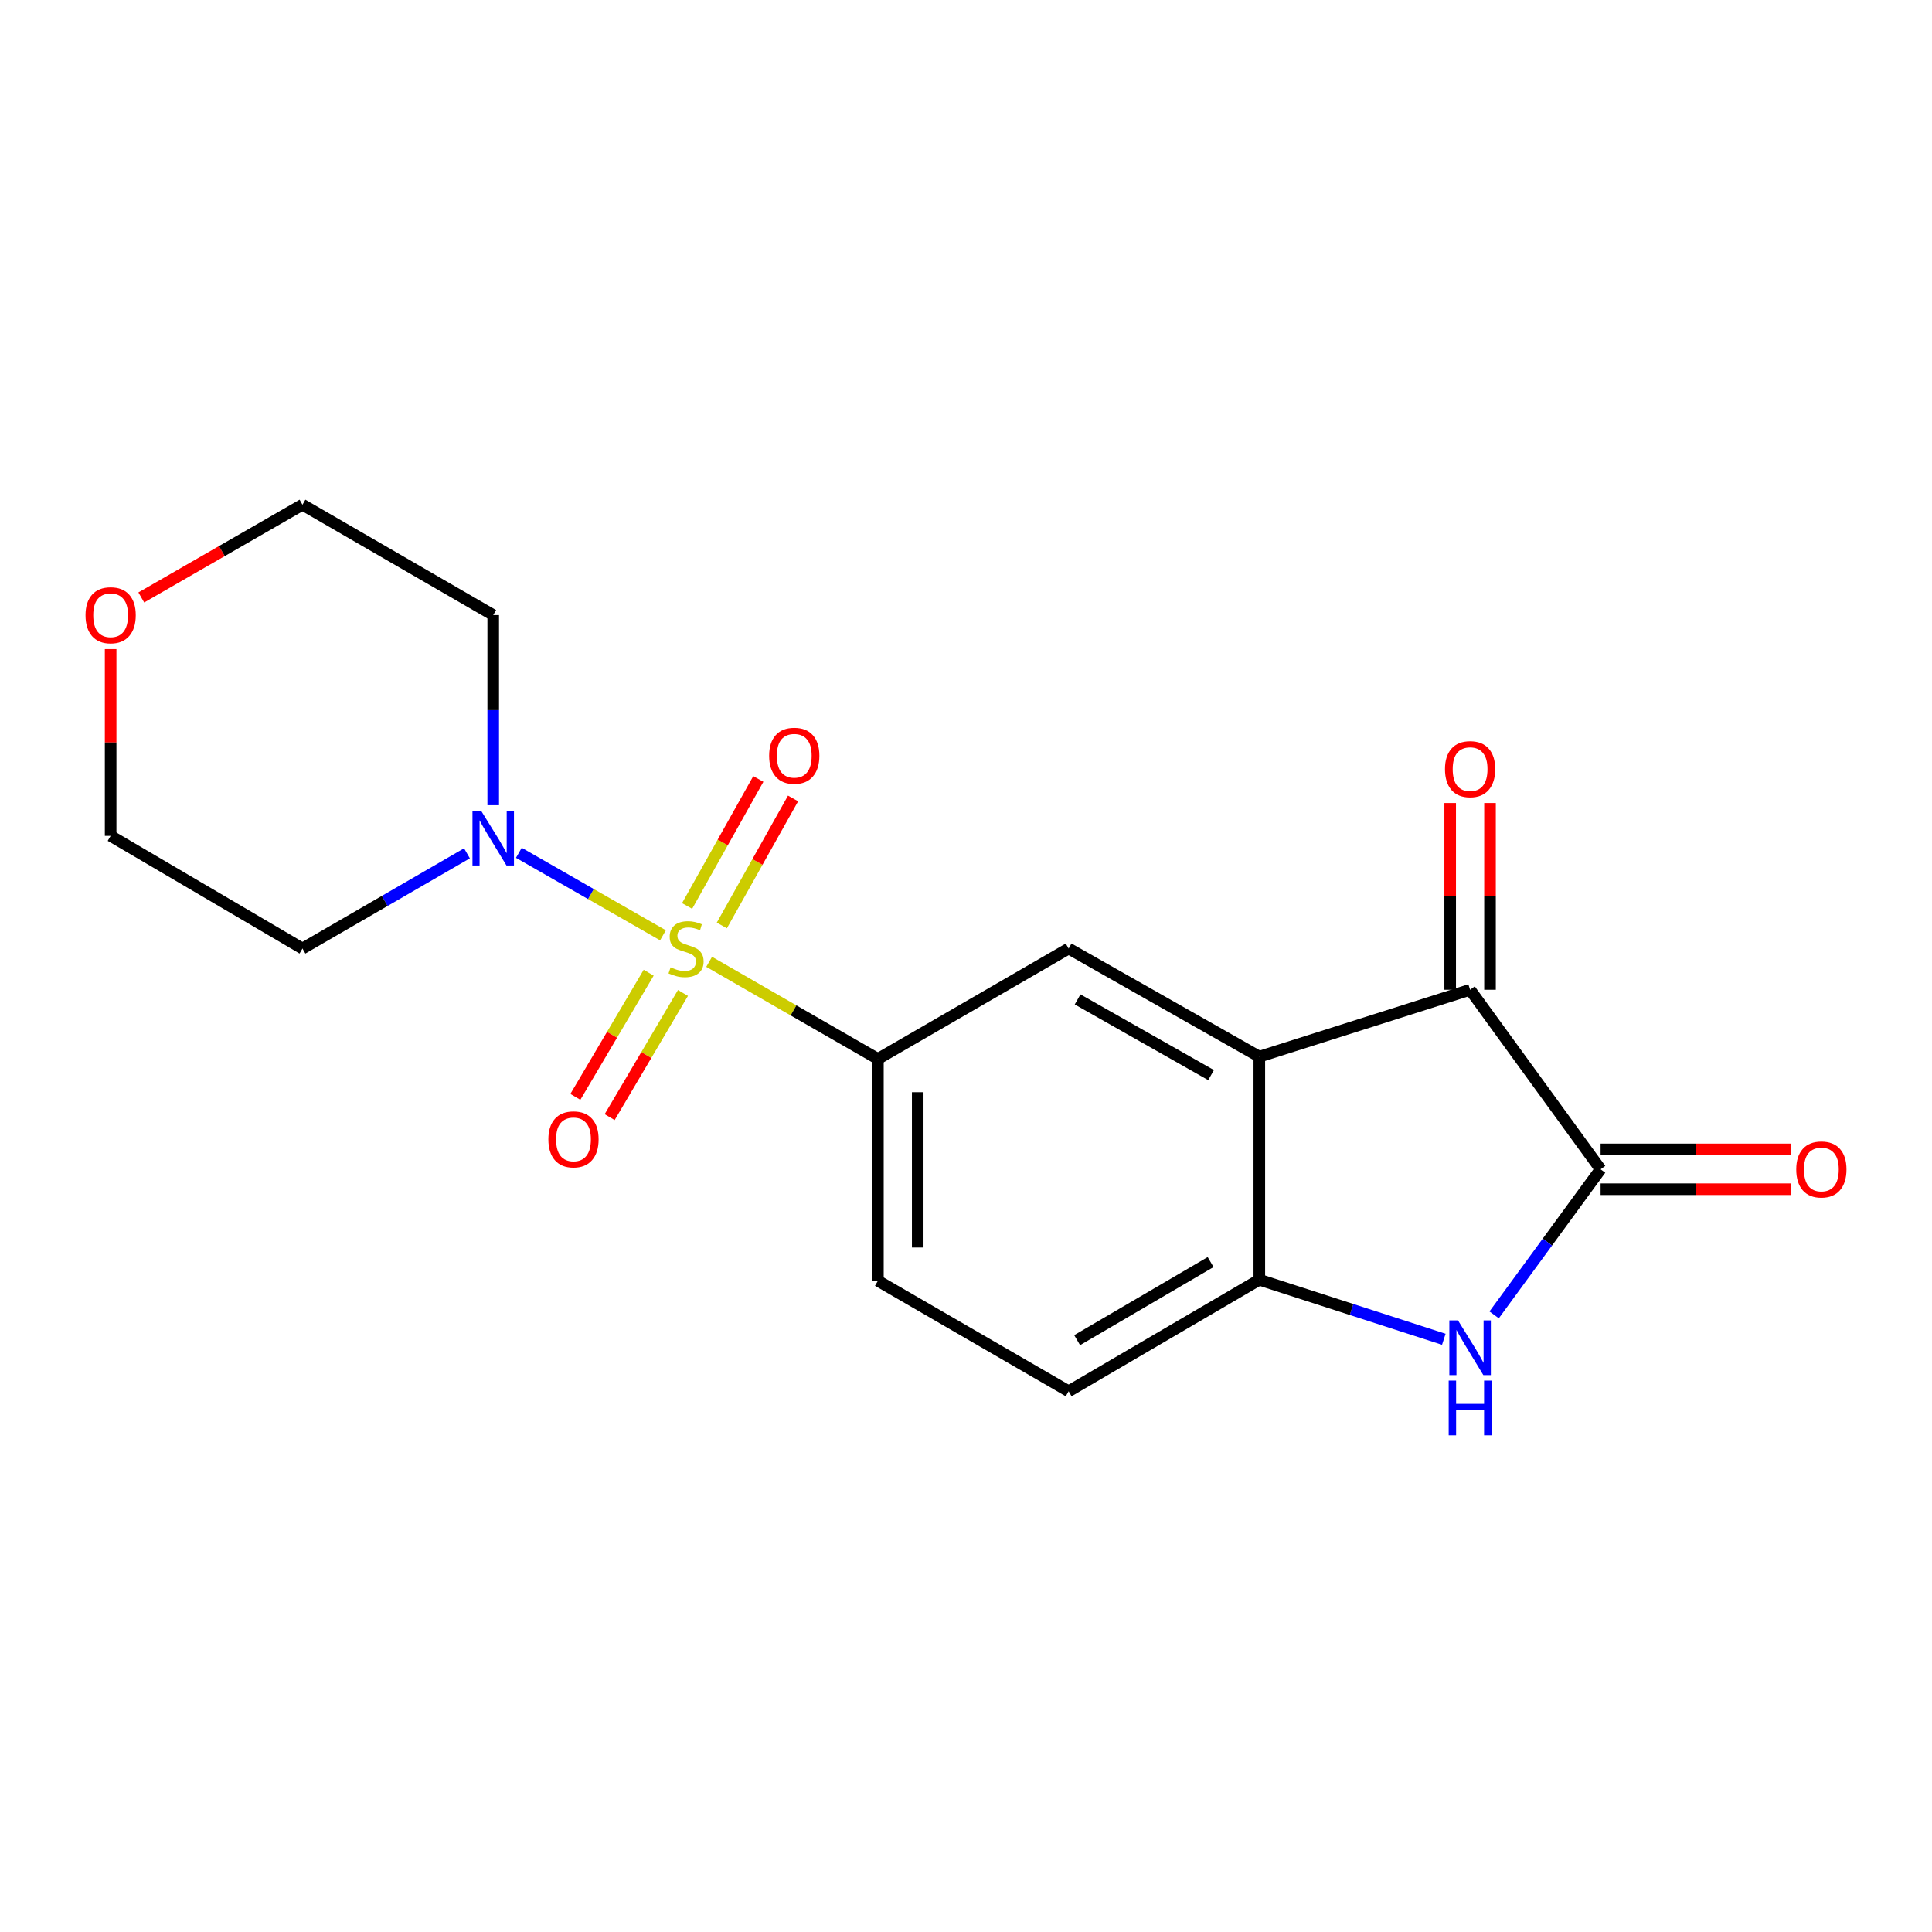 <?xml version='1.0' encoding='iso-8859-1'?>
<svg version='1.1' baseProfile='full'
              xmlns='http://www.w3.org/2000/svg'
                      xmlns:rdkit='http://www.rdkit.org/xml'
                      xmlns:xlink='http://www.w3.org/1999/xlink'
                  xml:space='preserve'
width='1000px' height='1000px' viewBox='0 0 1000 1000'>
<!-- END OF HEADER -->
<rect style='opacity:1.0;fill:#FFFFFF;stroke:none' width='1000' height='1000' x='0' y='0'> </rect>
<path class='bond-4' d='M 343.15,484.116 L 305.854,462.764' style='fill:none;fill-rule:evenodd;stroke:#CCCC00;stroke-width:6px;stroke-linecap:butt;stroke-linejoin:miter;stroke-opacity:1' />
<path class='bond-4' d='M 305.854,462.764 L 268.558,441.412' style='fill:none;fill-rule:evenodd;stroke:#0000FF;stroke-width:6px;stroke-linecap:butt;stroke-linejoin:miter;stroke-opacity:1' />
<path class='bond-5' d='M 367.049,497.834 L 410.723,522.965' style='fill:none;fill-rule:evenodd;stroke:#CCCC00;stroke-width:6px;stroke-linecap:butt;stroke-linejoin:miter;stroke-opacity:1' />
<path class='bond-5' d='M 410.723,522.965 L 454.397,548.097' style='fill:none;fill-rule:evenodd;stroke:#000000;stroke-width:6px;stroke-linecap:butt;stroke-linejoin:miter;stroke-opacity:1' />
<path class='bond-8' d='M 373.619,479.02 L 392.053,446.147' style='fill:none;fill-rule:evenodd;stroke:#CCCC00;stroke-width:6px;stroke-linecap:butt;stroke-linejoin:miter;stroke-opacity:1' />
<path class='bond-8' d='M 392.053,446.147 L 410.488,413.274' style='fill:none;fill-rule:evenodd;stroke:#FF0000;stroke-width:6px;stroke-linecap:butt;stroke-linejoin:miter;stroke-opacity:1' />
<path class='bond-8' d='M 355.639,468.937 L 374.073,436.064' style='fill:none;fill-rule:evenodd;stroke:#CCCC00;stroke-width:6px;stroke-linecap:butt;stroke-linejoin:miter;stroke-opacity:1' />
<path class='bond-8' d='M 374.073,436.064 L 392.508,403.191' style='fill:none;fill-rule:evenodd;stroke:#FF0000;stroke-width:6px;stroke-linecap:butt;stroke-linejoin:miter;stroke-opacity:1' />
<path class='bond-9' d='M 335.752,503.466 L 316.778,535.6' style='fill:none;fill-rule:evenodd;stroke:#CCCC00;stroke-width:6px;stroke-linecap:butt;stroke-linejoin:miter;stroke-opacity:1' />
<path class='bond-9' d='M 316.778,535.6 L 297.803,567.735' style='fill:none;fill-rule:evenodd;stroke:#FF0000;stroke-width:6px;stroke-linecap:butt;stroke-linejoin:miter;stroke-opacity:1' />
<path class='bond-9' d='M 353.503,513.947 L 334.529,546.082' style='fill:none;fill-rule:evenodd;stroke:#CCCC00;stroke-width:6px;stroke-linecap:butt;stroke-linejoin:miter;stroke-opacity:1' />
<path class='bond-9' d='M 334.529,546.082 L 315.554,578.216' style='fill:none;fill-rule:evenodd;stroke:#FF0000;stroke-width:6px;stroke-linecap:butt;stroke-linejoin:miter;stroke-opacity:1' />
<path class='bond-0' d='M 651.823,546.929 L 553.127,490.961' style='fill:none;fill-rule:evenodd;stroke:#000000;stroke-width:6px;stroke-linecap:butt;stroke-linejoin:miter;stroke-opacity:1' />
<path class='bond-0' d='M 626.85,556.465 L 557.763,517.288' style='fill:none;fill-rule:evenodd;stroke:#000000;stroke-width:6px;stroke-linecap:butt;stroke-linejoin:miter;stroke-opacity:1' />
<path class='bond-3' d='M 651.823,546.929 L 760.918,512.297' style='fill:none;fill-rule:evenodd;stroke:#000000;stroke-width:6px;stroke-linecap:butt;stroke-linejoin:miter;stroke-opacity:1' />
<path class='bond-20' d='M 651.823,546.929 L 651.823,662.379' style='fill:none;fill-rule:evenodd;stroke:#000000;stroke-width:6px;stroke-linecap:butt;stroke-linejoin:miter;stroke-opacity:1' />
<path class='bond-1' d='M 828.464,605.232 L 760.918,512.297' style='fill:none;fill-rule:evenodd;stroke:#000000;stroke-width:6px;stroke-linecap:butt;stroke-linejoin:miter;stroke-opacity:1' />
<path class='bond-10' d='M 828.464,615.539 L 877.671,615.539' style='fill:none;fill-rule:evenodd;stroke:#000000;stroke-width:6px;stroke-linecap:butt;stroke-linejoin:miter;stroke-opacity:1' />
<path class='bond-10' d='M 877.671,615.539 L 926.878,615.539' style='fill:none;fill-rule:evenodd;stroke:#FF0000;stroke-width:6px;stroke-linecap:butt;stroke-linejoin:miter;stroke-opacity:1' />
<path class='bond-10' d='M 828.464,594.925 L 877.671,594.925' style='fill:none;fill-rule:evenodd;stroke:#000000;stroke-width:6px;stroke-linecap:butt;stroke-linejoin:miter;stroke-opacity:1' />
<path class='bond-10' d='M 877.671,594.925 L 926.878,594.925' style='fill:none;fill-rule:evenodd;stroke:#FF0000;stroke-width:6px;stroke-linecap:butt;stroke-linejoin:miter;stroke-opacity:1' />
<path class='bond-21' d='M 828.464,605.232 L 800.914,642.909' style='fill:none;fill-rule:evenodd;stroke:#000000;stroke-width:6px;stroke-linecap:butt;stroke-linejoin:miter;stroke-opacity:1' />
<path class='bond-21' d='M 800.914,642.909 L 773.364,680.586' style='fill:none;fill-rule:evenodd;stroke:#0000FF;stroke-width:6px;stroke-linecap:butt;stroke-linejoin:miter;stroke-opacity:1' />
<path class='bond-2' d='M 747.312,693.213 L 699.568,677.796' style='fill:none;fill-rule:evenodd;stroke:#0000FF;stroke-width:6px;stroke-linecap:butt;stroke-linejoin:miter;stroke-opacity:1' />
<path class='bond-2' d='M 699.568,677.796 L 651.823,662.379' style='fill:none;fill-rule:evenodd;stroke:#000000;stroke-width:6px;stroke-linecap:butt;stroke-linejoin:miter;stroke-opacity:1' />
<path class='bond-11' d='M 771.225,512.297 L 771.225,463.97' style='fill:none;fill-rule:evenodd;stroke:#000000;stroke-width:6px;stroke-linecap:butt;stroke-linejoin:miter;stroke-opacity:1' />
<path class='bond-11' d='M 771.225,463.97 L 771.225,415.642' style='fill:none;fill-rule:evenodd;stroke:#FF0000;stroke-width:6px;stroke-linecap:butt;stroke-linejoin:miter;stroke-opacity:1' />
<path class='bond-11' d='M 750.611,512.297 L 750.611,463.97' style='fill:none;fill-rule:evenodd;stroke:#000000;stroke-width:6px;stroke-linecap:butt;stroke-linejoin:miter;stroke-opacity:1' />
<path class='bond-11' d='M 750.611,463.97 L 750.611,415.642' style='fill:none;fill-rule:evenodd;stroke:#FF0000;stroke-width:6px;stroke-linecap:butt;stroke-linejoin:miter;stroke-opacity:1' />
<path class='bond-15' d='M 241.695,441.681 L 199.126,466.321' style='fill:none;fill-rule:evenodd;stroke:#0000FF;stroke-width:6px;stroke-linecap:butt;stroke-linejoin:miter;stroke-opacity:1' />
<path class='bond-15' d='M 199.126,466.321 L 156.557,490.961' style='fill:none;fill-rule:evenodd;stroke:#000000;stroke-width:6px;stroke-linecap:butt;stroke-linejoin:miter;stroke-opacity:1' />
<path class='bond-16' d='M 255.287,416.768 L 255.287,367.566' style='fill:none;fill-rule:evenodd;stroke:#0000FF;stroke-width:6px;stroke-linecap:butt;stroke-linejoin:miter;stroke-opacity:1' />
<path class='bond-16' d='M 255.287,367.566 L 255.287,318.363' style='fill:none;fill-rule:evenodd;stroke:#000000;stroke-width:6px;stroke-linecap:butt;stroke-linejoin:miter;stroke-opacity:1' />
<path class='bond-7' d='M 454.397,548.097 L 553.127,490.961' style='fill:none;fill-rule:evenodd;stroke:#000000;stroke-width:6px;stroke-linecap:butt;stroke-linejoin:miter;stroke-opacity:1' />
<path class='bond-13' d='M 454.397,548.097 L 454.397,662.941' style='fill:none;fill-rule:evenodd;stroke:#000000;stroke-width:6px;stroke-linecap:butt;stroke-linejoin:miter;stroke-opacity:1' />
<path class='bond-13' d='M 475.011,565.323 L 475.011,645.714' style='fill:none;fill-rule:evenodd;stroke:#000000;stroke-width:6px;stroke-linecap:butt;stroke-linejoin:miter;stroke-opacity:1' />
<path class='bond-6' d='M 651.823,662.379 L 553.127,720.122' style='fill:none;fill-rule:evenodd;stroke:#000000;stroke-width:6px;stroke-linecap:butt;stroke-linejoin:miter;stroke-opacity:1' />
<path class='bond-6' d='M 626.609,653.248 L 557.522,693.668' style='fill:none;fill-rule:evenodd;stroke:#000000;stroke-width:6px;stroke-linecap:butt;stroke-linejoin:miter;stroke-opacity:1' />
<path class='bond-12' d='M 553.127,720.122 L 454.397,662.941' style='fill:none;fill-rule:evenodd;stroke:#000000;stroke-width:6px;stroke-linecap:butt;stroke-linejoin:miter;stroke-opacity:1' />
<path class='bond-14' d='M 73.129,309.235 L 114.843,285.231' style='fill:none;fill-rule:evenodd;stroke:#FF0000;stroke-width:6px;stroke-linecap:butt;stroke-linejoin:miter;stroke-opacity:1' />
<path class='bond-14' d='M 114.843,285.231 L 156.557,261.228' style='fill:none;fill-rule:evenodd;stroke:#000000;stroke-width:6px;stroke-linecap:butt;stroke-linejoin:miter;stroke-opacity:1' />
<path class='bond-19' d='M 57.265,335.98 L 57.265,384.313' style='fill:none;fill-rule:evenodd;stroke:#FF0000;stroke-width:6px;stroke-linecap:butt;stroke-linejoin:miter;stroke-opacity:1' />
<path class='bond-19' d='M 57.265,384.313 L 57.265,432.646' style='fill:none;fill-rule:evenodd;stroke:#000000;stroke-width:6px;stroke-linecap:butt;stroke-linejoin:miter;stroke-opacity:1' />
<path class='bond-18' d='M 156.557,490.961 L 57.265,432.646' style='fill:none;fill-rule:evenodd;stroke:#000000;stroke-width:6px;stroke-linecap:butt;stroke-linejoin:miter;stroke-opacity:1' />
<path class='bond-17' d='M 255.287,318.363 L 156.557,261.228' style='fill:none;fill-rule:evenodd;stroke:#000000;stroke-width:6px;stroke-linecap:butt;stroke-linejoin:miter;stroke-opacity:1' />
<path  class='atom-0' d='M 347.105 500.681
Q 347.425 500.801, 348.745 501.361
Q 350.065 501.921, 351.505 502.281
Q 352.985 502.601, 354.425 502.601
Q 357.105 502.601, 358.665 501.321
Q 360.225 500.001, 360.225 497.721
Q 360.225 496.161, 359.425 495.201
Q 358.665 494.241, 357.465 493.721
Q 356.265 493.201, 354.265 492.601
Q 351.745 491.841, 350.225 491.121
Q 348.745 490.401, 347.665 488.881
Q 346.625 487.361, 346.625 484.801
Q 346.625 481.241, 349.025 479.041
Q 351.465 476.841, 356.265 476.841
Q 359.545 476.841, 363.265 478.401
L 362.345 481.481
Q 358.945 480.081, 356.385 480.081
Q 353.625 480.081, 352.105 481.241
Q 350.585 482.361, 350.625 484.321
Q 350.625 485.841, 351.385 486.761
Q 352.185 487.681, 353.305 488.201
Q 354.465 488.721, 356.385 489.321
Q 358.945 490.121, 360.465 490.921
Q 361.985 491.721, 363.065 493.361
Q 364.185 494.961, 364.185 497.721
Q 364.185 501.641, 361.545 503.761
Q 358.945 505.841, 354.585 505.841
Q 352.065 505.841, 350.145 505.281
Q 348.265 504.761, 346.025 503.841
L 347.105 500.681
' fill='#CCCC00'/>
<path  class='atom-3' d='M 754.658 683.447
L 763.938 698.447
Q 764.858 699.927, 766.338 702.607
Q 767.818 705.287, 767.898 705.447
L 767.898 683.447
L 771.658 683.447
L 771.658 711.767
L 767.778 711.767
L 757.818 695.367
Q 756.658 693.447, 755.418 691.247
Q 754.218 689.047, 753.858 688.367
L 753.858 711.767
L 750.178 711.767
L 750.178 683.447
L 754.658 683.447
' fill='#0000FF'/>
<path  class='atom-3' d='M 749.838 714.599
L 753.678 714.599
L 753.678 726.639
L 768.158 726.639
L 768.158 714.599
L 771.998 714.599
L 771.998 742.919
L 768.158 742.919
L 768.158 729.839
L 753.678 729.839
L 753.678 742.919
L 749.838 742.919
L 749.838 714.599
' fill='#0000FF'/>
<path  class='atom-5' d='M 249.027 419.654
L 258.307 434.654
Q 259.227 436.134, 260.707 438.814
Q 262.187 441.494, 262.267 441.654
L 262.267 419.654
L 266.027 419.654
L 266.027 447.974
L 262.147 447.974
L 252.187 431.574
Q 251.027 429.654, 249.787 427.454
Q 248.587 425.254, 248.227 424.574
L 248.227 447.974
L 244.547 447.974
L 244.547 419.654
L 249.027 419.654
' fill='#0000FF'/>
<path  class='atom-9' d='M 398.107 391.177
Q 398.107 384.377, 401.467 380.577
Q 404.827 376.777, 411.107 376.777
Q 417.387 376.777, 420.747 380.577
Q 424.107 384.377, 424.107 391.177
Q 424.107 398.057, 420.707 401.977
Q 417.307 405.857, 411.107 405.857
Q 404.867 405.857, 401.467 401.977
Q 398.107 398.097, 398.107 391.177
M 411.107 402.657
Q 415.427 402.657, 417.747 399.777
Q 420.107 396.857, 420.107 391.177
Q 420.107 385.617, 417.747 382.817
Q 415.427 379.977, 411.107 379.977
Q 406.787 379.977, 404.427 382.777
Q 402.107 385.577, 402.107 391.177
Q 402.107 396.897, 404.427 399.777
Q 406.787 402.657, 411.107 402.657
' fill='#FF0000'/>
<path  class='atom-10' d='M 283.836 589.726
Q 283.836 582.926, 287.196 579.126
Q 290.556 575.326, 296.836 575.326
Q 303.116 575.326, 306.476 579.126
Q 309.836 582.926, 309.836 589.726
Q 309.836 596.606, 306.436 600.526
Q 303.036 604.406, 296.836 604.406
Q 290.596 604.406, 287.196 600.526
Q 283.836 596.646, 283.836 589.726
M 296.836 601.206
Q 301.156 601.206, 303.476 598.326
Q 305.836 595.406, 305.836 589.726
Q 305.836 584.166, 303.476 581.366
Q 301.156 578.526, 296.836 578.526
Q 292.516 578.526, 290.156 581.326
Q 287.836 584.126, 287.836 589.726
Q 287.836 595.446, 290.156 598.326
Q 292.516 601.206, 296.836 601.206
' fill='#FF0000'/>
<path  class='atom-11' d='M 929.735 605.312
Q 929.735 598.512, 933.095 594.712
Q 936.455 590.912, 942.735 590.912
Q 949.015 590.912, 952.375 594.712
Q 955.735 598.512, 955.735 605.312
Q 955.735 612.192, 952.335 616.112
Q 948.935 619.992, 942.735 619.992
Q 936.495 619.992, 933.095 616.112
Q 929.735 612.232, 929.735 605.312
M 942.735 616.792
Q 947.055 616.792, 949.375 613.912
Q 951.735 610.992, 951.735 605.312
Q 951.735 599.752, 949.375 596.952
Q 947.055 594.112, 942.735 594.112
Q 938.415 594.112, 936.055 596.912
Q 933.735 599.712, 933.735 605.312
Q 933.735 611.032, 936.055 613.912
Q 938.415 616.792, 942.735 616.792
' fill='#FF0000'/>
<path  class='atom-12' d='M 747.918 398.106
Q 747.918 391.306, 751.278 387.506
Q 754.638 383.706, 760.918 383.706
Q 767.198 383.706, 770.558 387.506
Q 773.918 391.306, 773.918 398.106
Q 773.918 404.986, 770.518 408.906
Q 767.118 412.786, 760.918 412.786
Q 754.678 412.786, 751.278 408.906
Q 747.918 405.026, 747.918 398.106
M 760.918 409.586
Q 765.238 409.586, 767.558 406.706
Q 769.918 403.786, 769.918 398.106
Q 769.918 392.546, 767.558 389.746
Q 765.238 386.906, 760.918 386.906
Q 756.598 386.906, 754.238 389.706
Q 751.918 392.506, 751.918 398.106
Q 751.918 403.826, 754.238 406.706
Q 756.598 409.586, 760.918 409.586
' fill='#FF0000'/>
<path  class='atom-15' d='M 44.265 318.443
Q 44.265 311.643, 47.625 307.843
Q 50.985 304.043, 57.265 304.043
Q 63.545 304.043, 66.905 307.843
Q 70.265 311.643, 70.265 318.443
Q 70.265 325.323, 66.865 329.243
Q 63.465 333.123, 57.265 333.123
Q 51.025 333.123, 47.625 329.243
Q 44.265 325.363, 44.265 318.443
M 57.265 329.923
Q 61.585 329.923, 63.905 327.043
Q 66.265 324.123, 66.265 318.443
Q 66.265 312.883, 63.905 310.083
Q 61.585 307.243, 57.265 307.243
Q 52.945 307.243, 50.585 310.043
Q 48.265 312.843, 48.265 318.443
Q 48.265 324.163, 50.585 327.043
Q 52.945 329.923, 57.265 329.923
' fill='#FF0000'/>
</svg>
